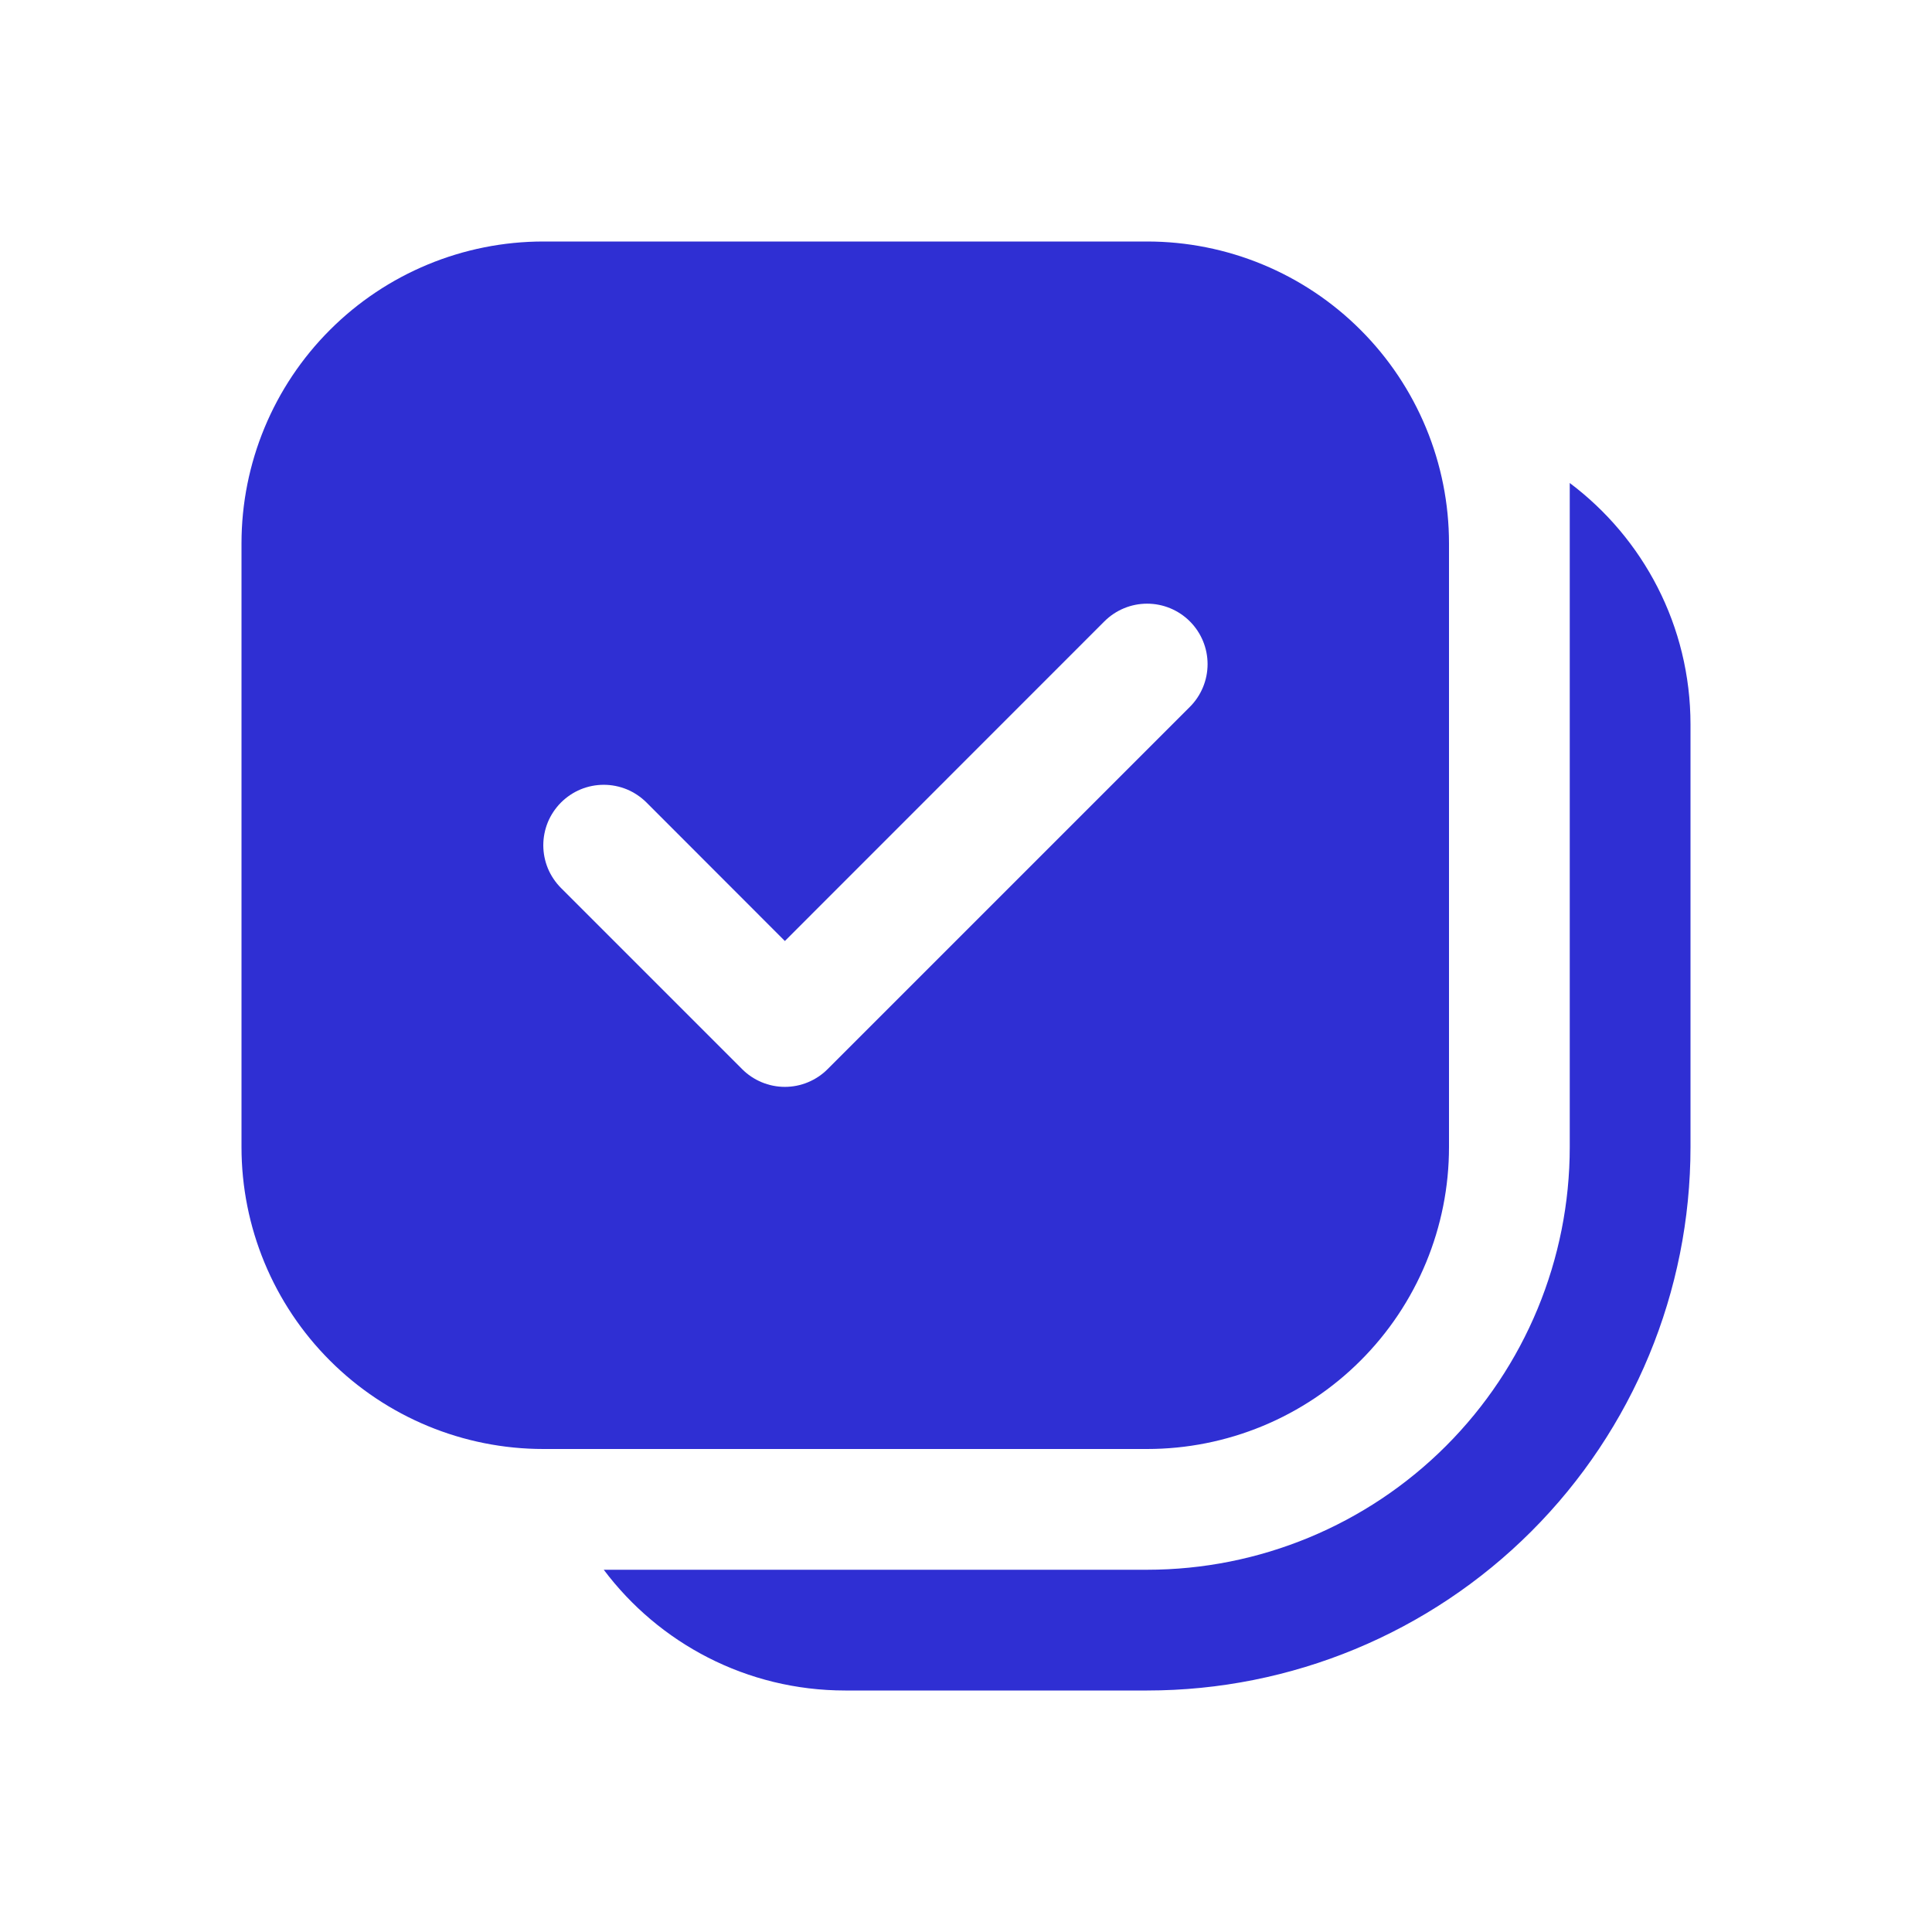 <svg width="48" height="48" viewBox="0 0 48 48" fill="none" xmlns="http://www.w3.org/2000/svg">
<path d="M13.5 6C11.511 6 9.603 6.79 8.197 8.197C6.79 9.603 6 11.511 6 13.5V28.5C6 29.485 6.194 30.46 6.571 31.37C6.948 32.28 7.5 33.107 8.197 33.803C9.603 35.21 11.511 36 13.5 36H28.5C29.485 36 30.46 35.806 31.37 35.429C32.28 35.052 33.107 34.5 33.803 33.803C34.5 33.107 35.052 32.28 35.429 31.37C35.806 30.46 36 29.485 36 28.5V13.5C36 12.515 35.806 11.54 35.429 10.63C35.052 9.72 34.5 8.893 33.803 8.197C33.107 7.5 32.28 6.948 31.37 6.571C30.46 6.194 29.485 6 28.5 6H13.5ZM29.562 17.562L20.562 26.562C20.423 26.702 20.257 26.812 20.075 26.888C19.893 26.964 19.697 27.003 19.5 27.003C19.303 27.003 19.107 26.964 18.925 26.888C18.743 26.812 18.577 26.702 18.438 26.562L13.938 22.062C13.799 21.922 13.688 21.757 13.612 21.575C13.537 21.392 13.498 21.197 13.498 21C13.498 20.803 13.537 20.608 13.612 20.425C13.688 20.243 13.799 20.078 13.938 19.938C14.078 19.799 14.243 19.688 14.425 19.612C14.607 19.537 14.803 19.498 15 19.498C15.197 19.498 15.393 19.537 15.575 19.612C15.757 19.688 15.922 19.799 16.062 19.938L19.5 23.379L27.438 15.438C27.72 15.156 28.102 14.998 28.5 14.998C28.898 14.998 29.28 15.156 29.562 15.438C29.844 15.72 30.002 16.102 30.002 16.5C30.002 16.898 29.844 17.28 29.562 17.562ZM15 39C16.368 40.821 18.546 42 21 42H28.5C32.08 42 35.514 40.578 38.046 38.046C40.578 35.514 42 32.08 42 28.5V18C42 15.546 40.821 13.368 39 12V28.5C39 31.285 37.894 33.956 35.925 35.925C33.956 37.894 31.285 39 28.5 39H15Z" fill="#2F2FD3"/>
</svg>
